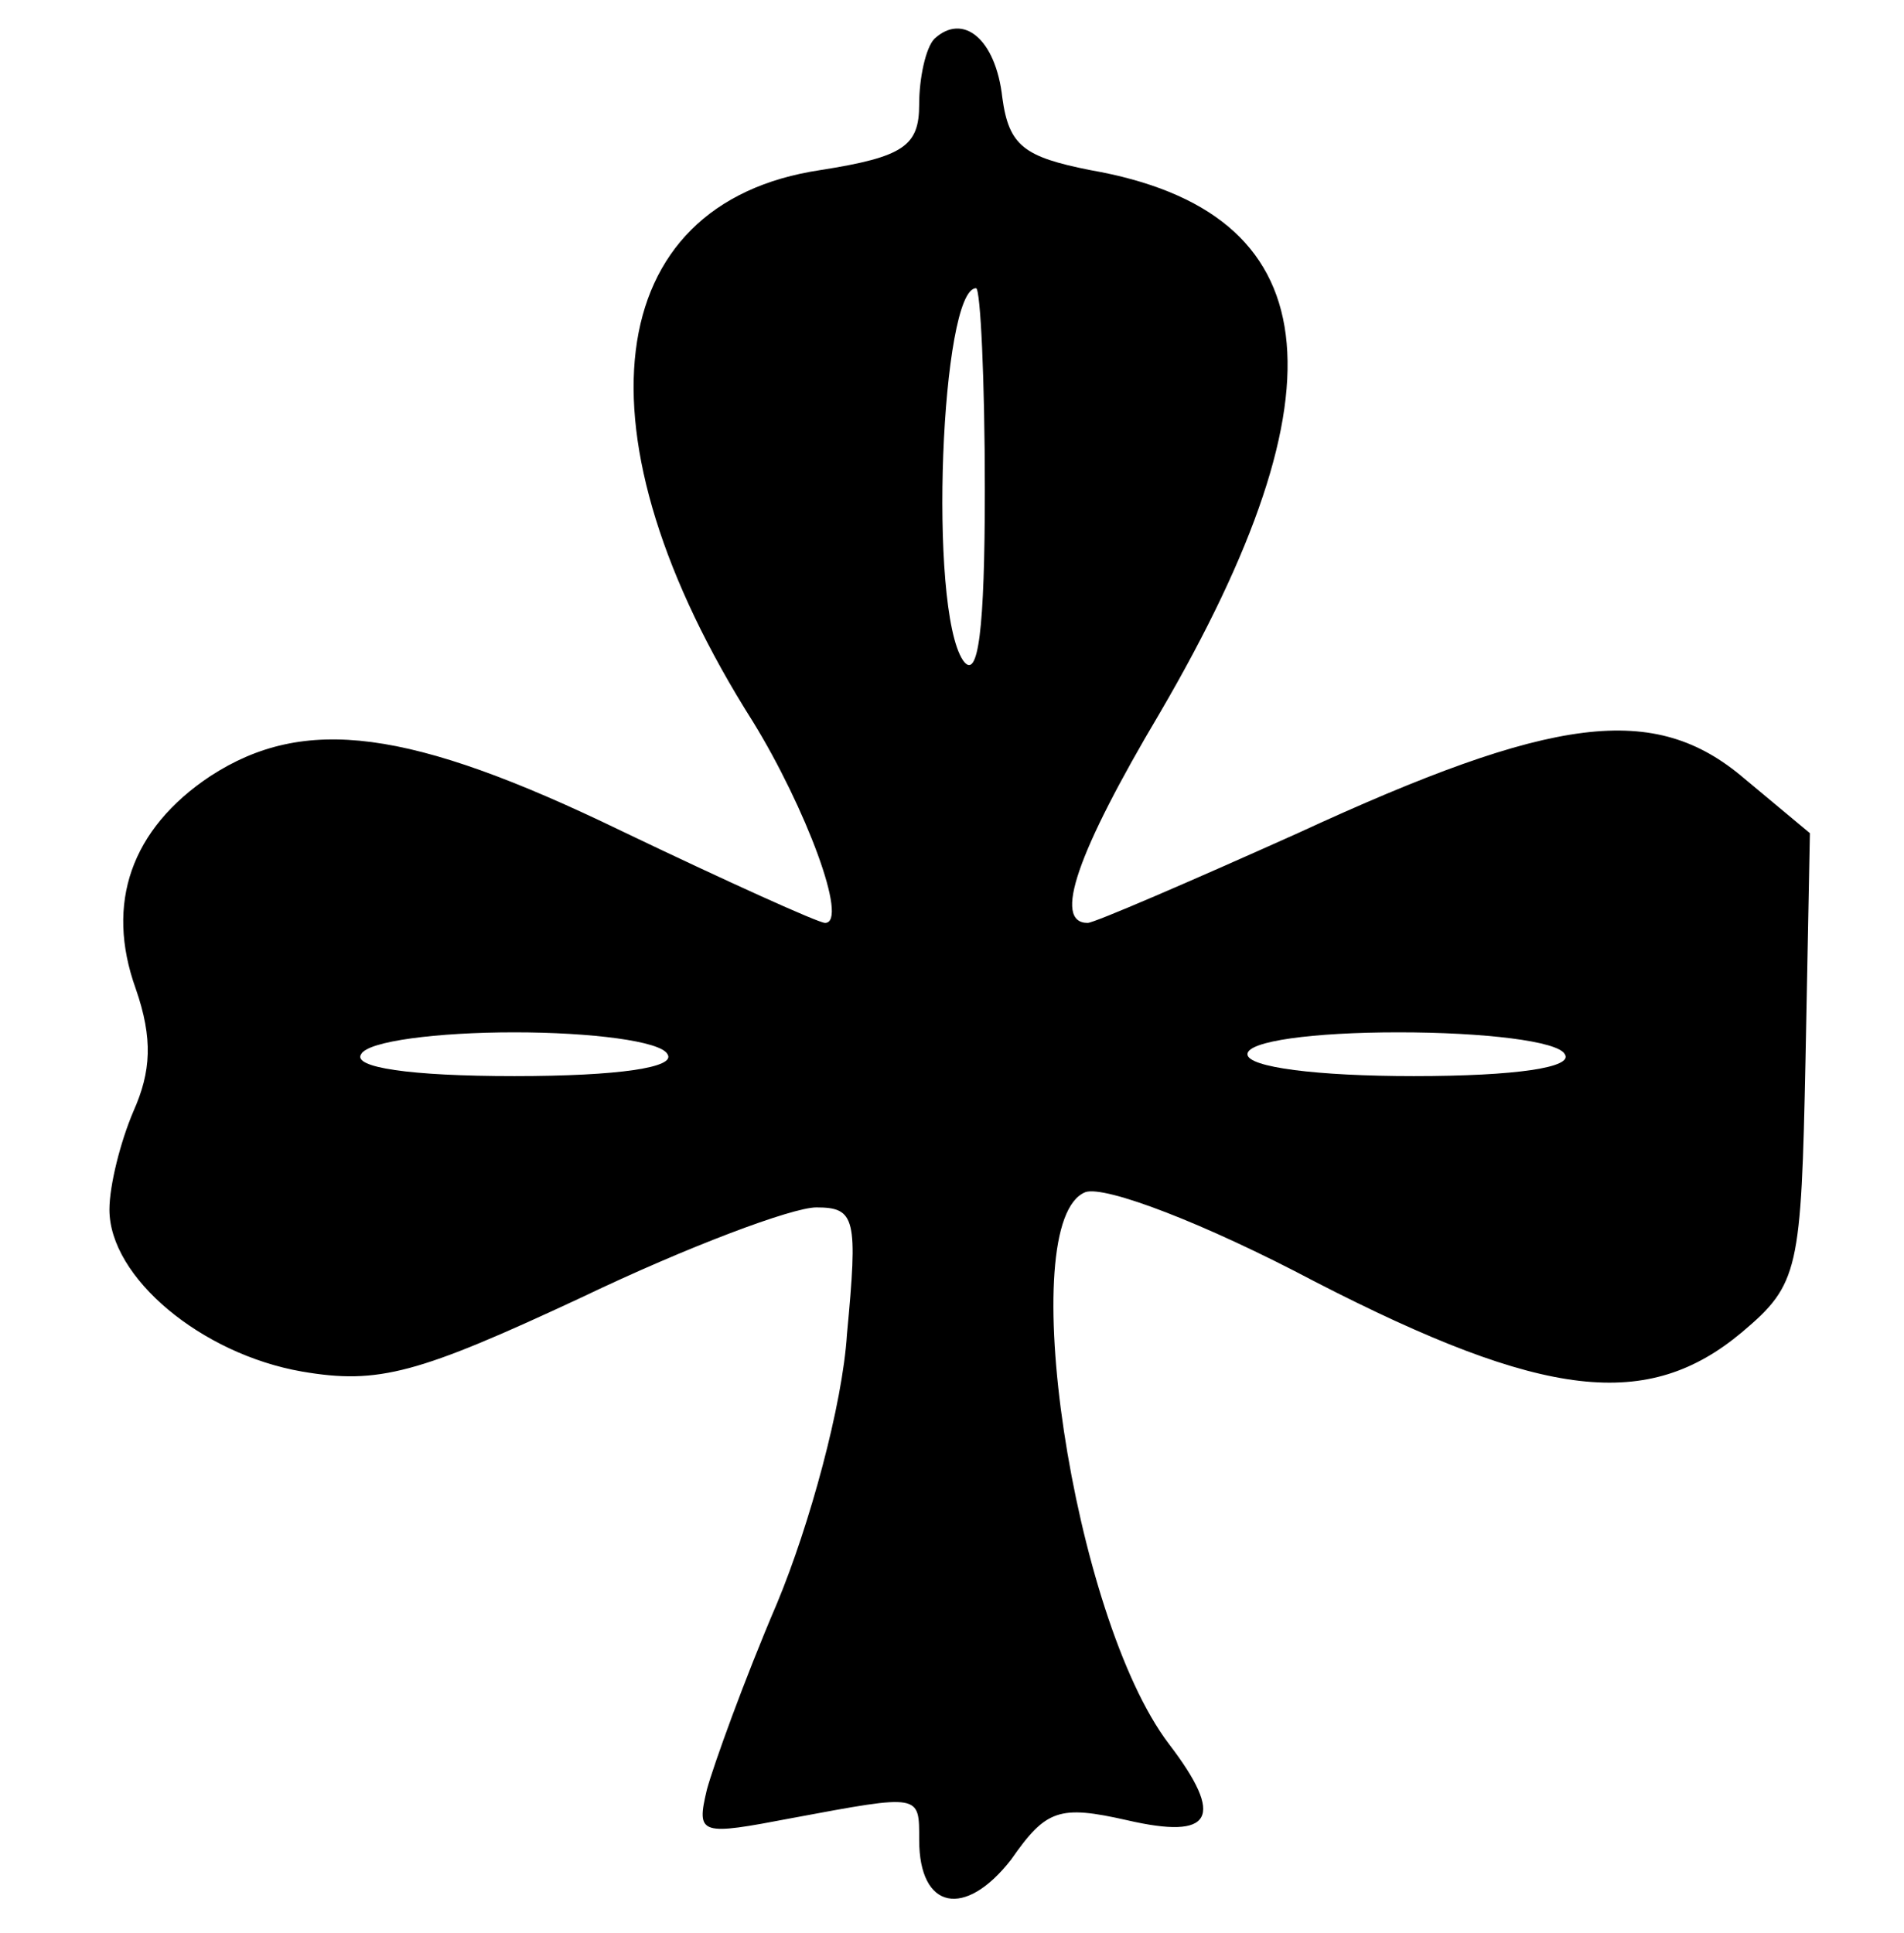 <?xml version="1.0" encoding="UTF-8" standalone="yes"?>
<svg version="1.0" xmlns="http://www.w3.org/2000/svg" width="65pt" height="66pt" viewBox="0 0 87 88" preserveAspectRatio="xMidYMid meet">
  <g transform="translate(0,88) scale(0.1,-0.1)" fill="#000000" stroke="none">
    <path d="M427 864 c-4 -4 -7 -18 -7 -30 0 -19 -7 -24 -45 -30 -101 -15 -114
-121 -31 -252 24 -39 44 -92 33 -92 -3 0 -45 19 -93 42 -97 47 -145 53 -188
25 -36 -24 -48 -58 -34 -97 8 -23 7 -38 -1 -56 -6 -14 -11 -34 -11 -45 0 -31
42 -66 88 -74 35 -6 53 -1 128 34 48 23 96 41 107 41 18 0 19 -5 14 -58 -2
-32 -17 -87 -32 -123 -15 -35 -29 -74 -32 -85 -5 -21 -3 -21 39 -13 59 11 58
11 58 -10 0 -32 21 -36 42 -9 16 23 22 25 53 18 39 -9 45 1 19 35 -44 58 -71
239 -38 252 9 3 54 -14 105 -41 105 -54 152 -59 195 -23 26 22 27 28 29 125
l2 103 -30 25 c-41 35 -87 29 -204 -25 -49 -22 -93 -41 -96 -41 -16 0 -5 32
33 96 87 149 77 229 -32 248 -30 6 -37 11 -40 33 -3 27 -18 39 -31 27z m23
-206 c0 -64 -3 -88 -10 -78 -16 24 -10 170 6 170 2 0 4 -42 4 -92z m-145 -258
c4 -6 -22 -10 -70 -10 -48 0 -74 4 -70 10 3 6 35 10 70 10 35 0 67 -4 70 -10z
m410 0 c4 -6 -22 -10 -69 -10 -44 0 -76 4 -76 10 0 6 30 10 69 10 39 0 73 -4
76 -10z"/>
  </g>
</svg>